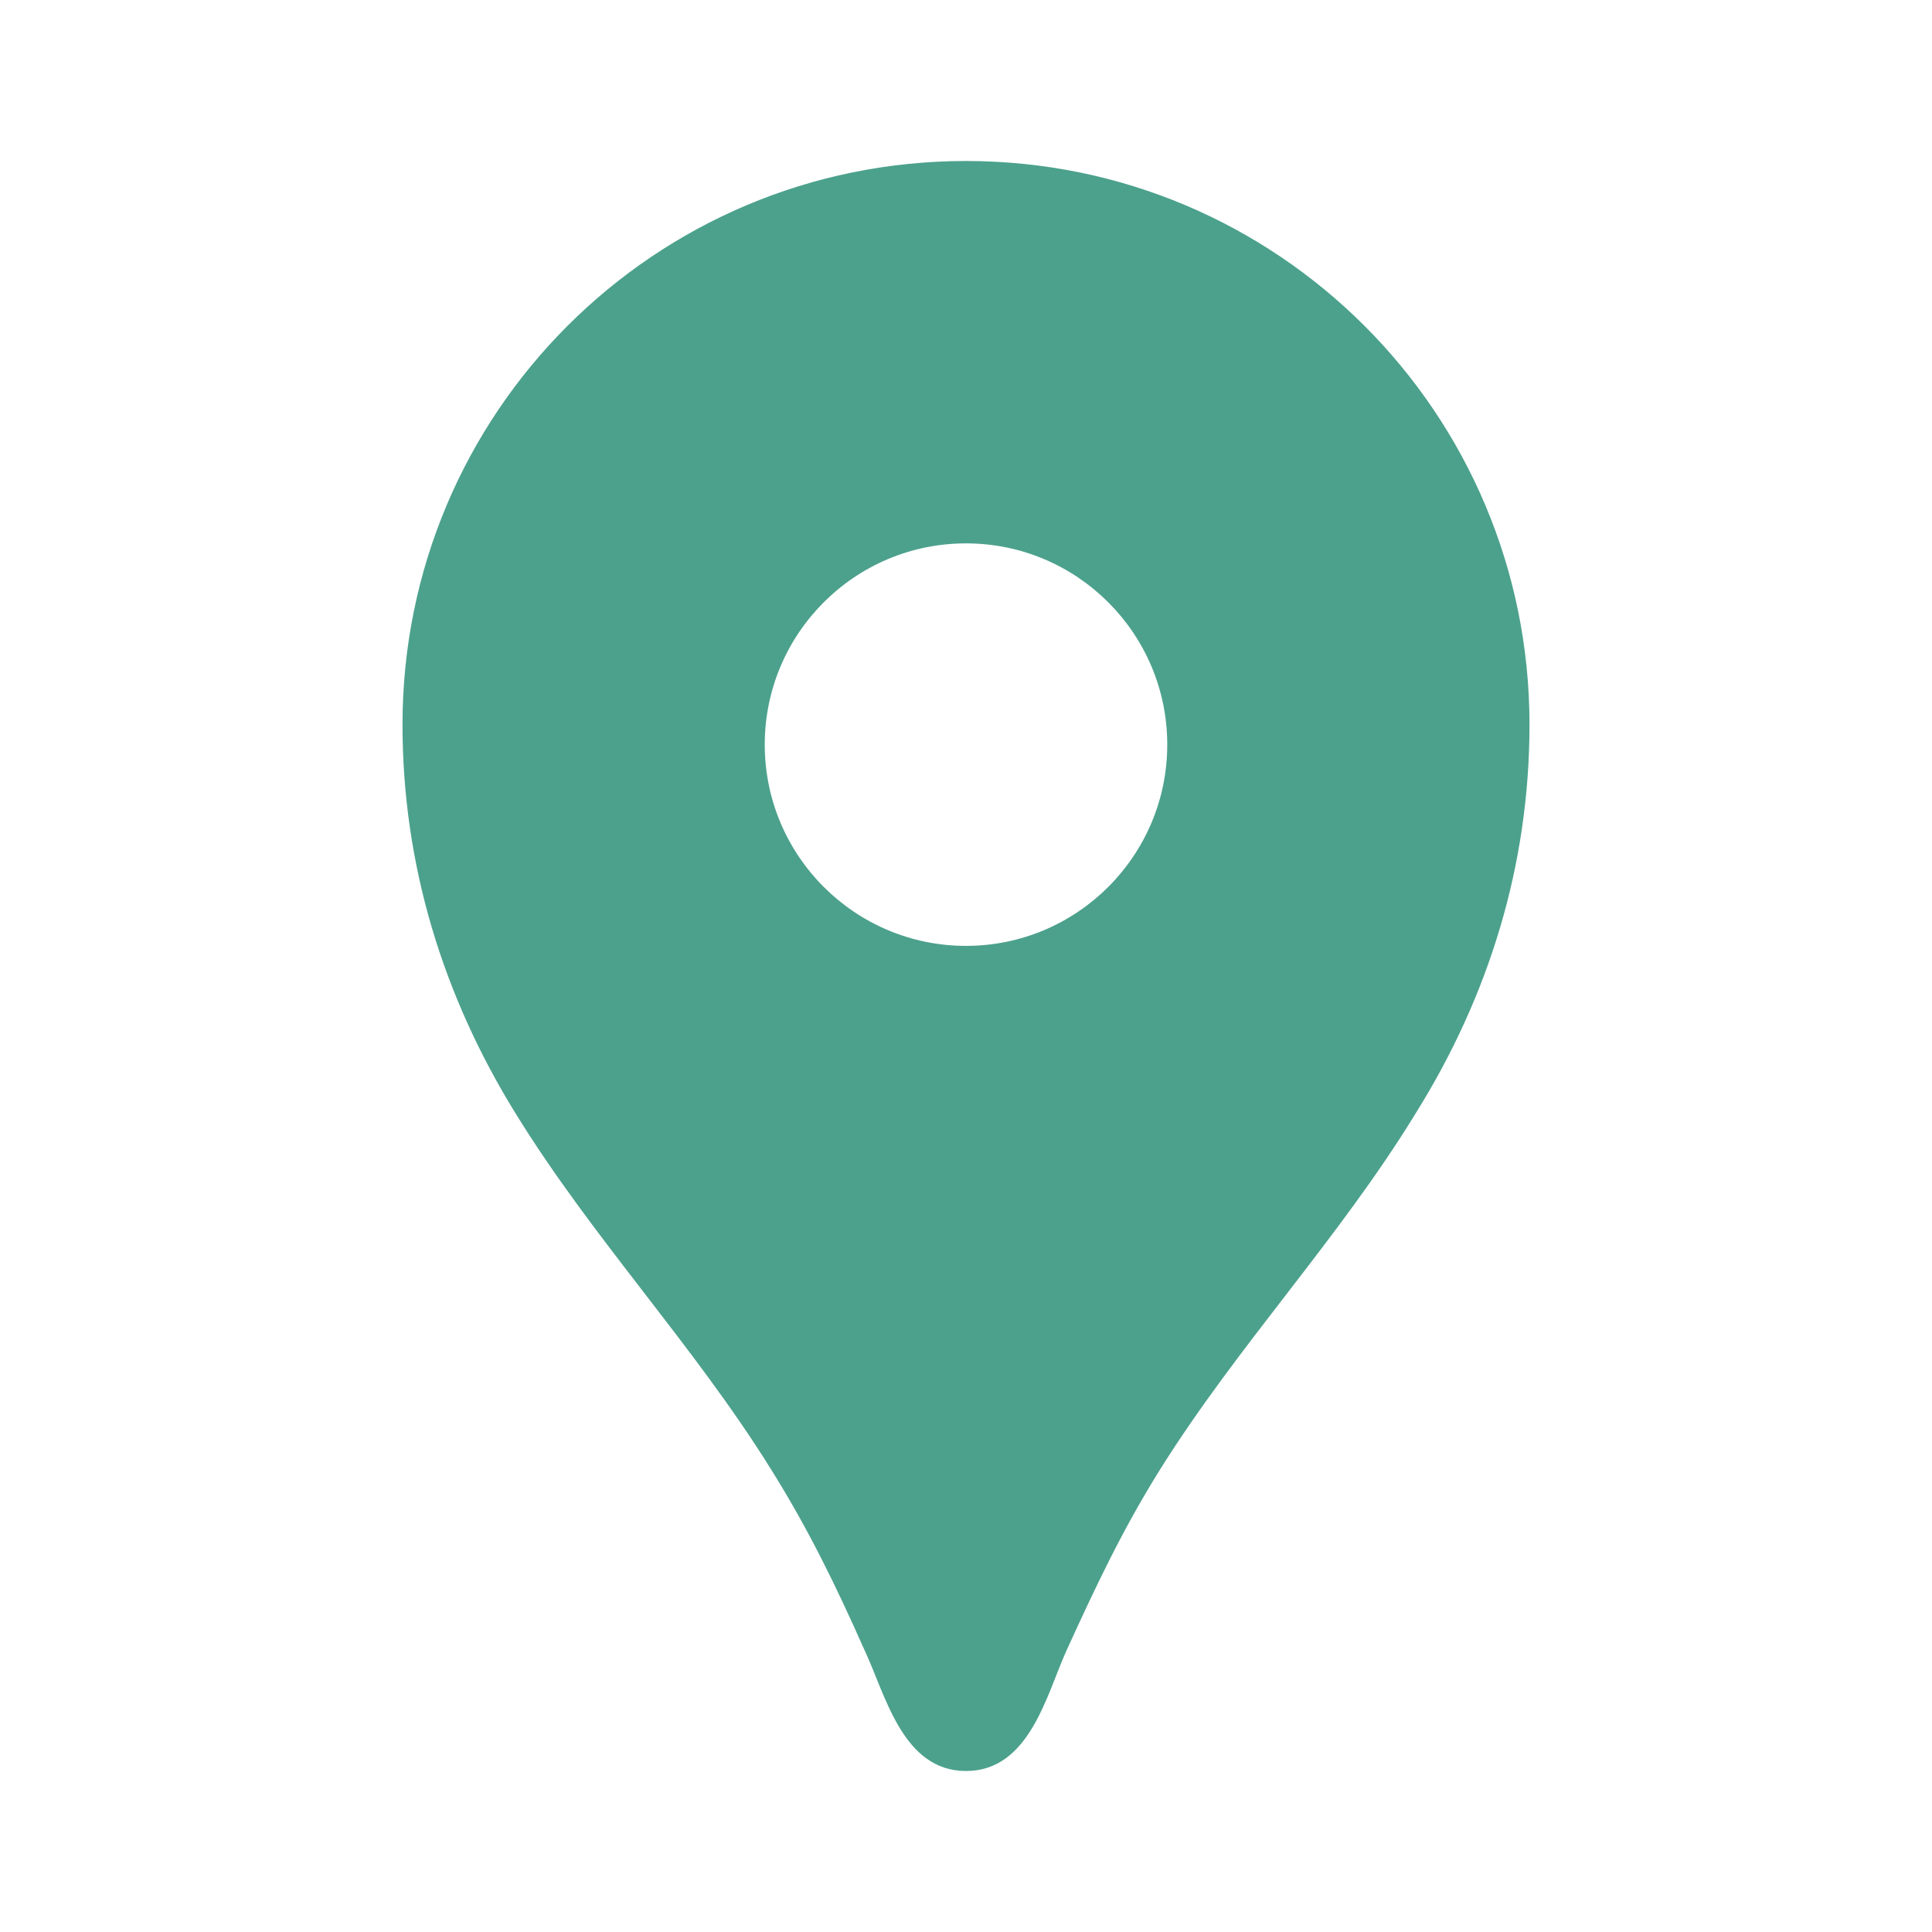 ﻿<svg width="24" height="24" viewBox="0 0 24 24" fill="none" xmlns="http://www.w3.org/2000/svg">
	<g clip-path="url(#clip0_5903_252688)">
		<path d="M12 2C8.13 2 5 5.13 5 9C5 10.74 5.5 12.37 6.41 13.84C7.36 15.38 8.61 16.7 9.57 18.24C10.04 18.99 10.38 19.69 10.74 20.5C11 21.05 11.21 22 12 22C12.79 22 13 21.05 13.25 20.5C13.62 19.69 13.95 18.99 14.42 18.24C15.38 16.71 16.63 15.39 17.58 13.84C18.5 12.37 19 10.74 19 9C19 5.13 15.87 2 12 2ZM12 11.75C10.62 11.75 9.5 10.63 9.5 9.25C9.5 7.87 10.62 6.75 12 6.75C13.38 6.75 14.5 7.87 14.5 9.25C14.5 10.63 13.38 11.75 12 11.75Z" fill="#4CA18C"/>
	</g>
	<defs>
		<clipPath id="clip0_5903_252688">
			<rect width="24" height="24" fill="white"/>
		</clipPath>
	</defs>
</svg>